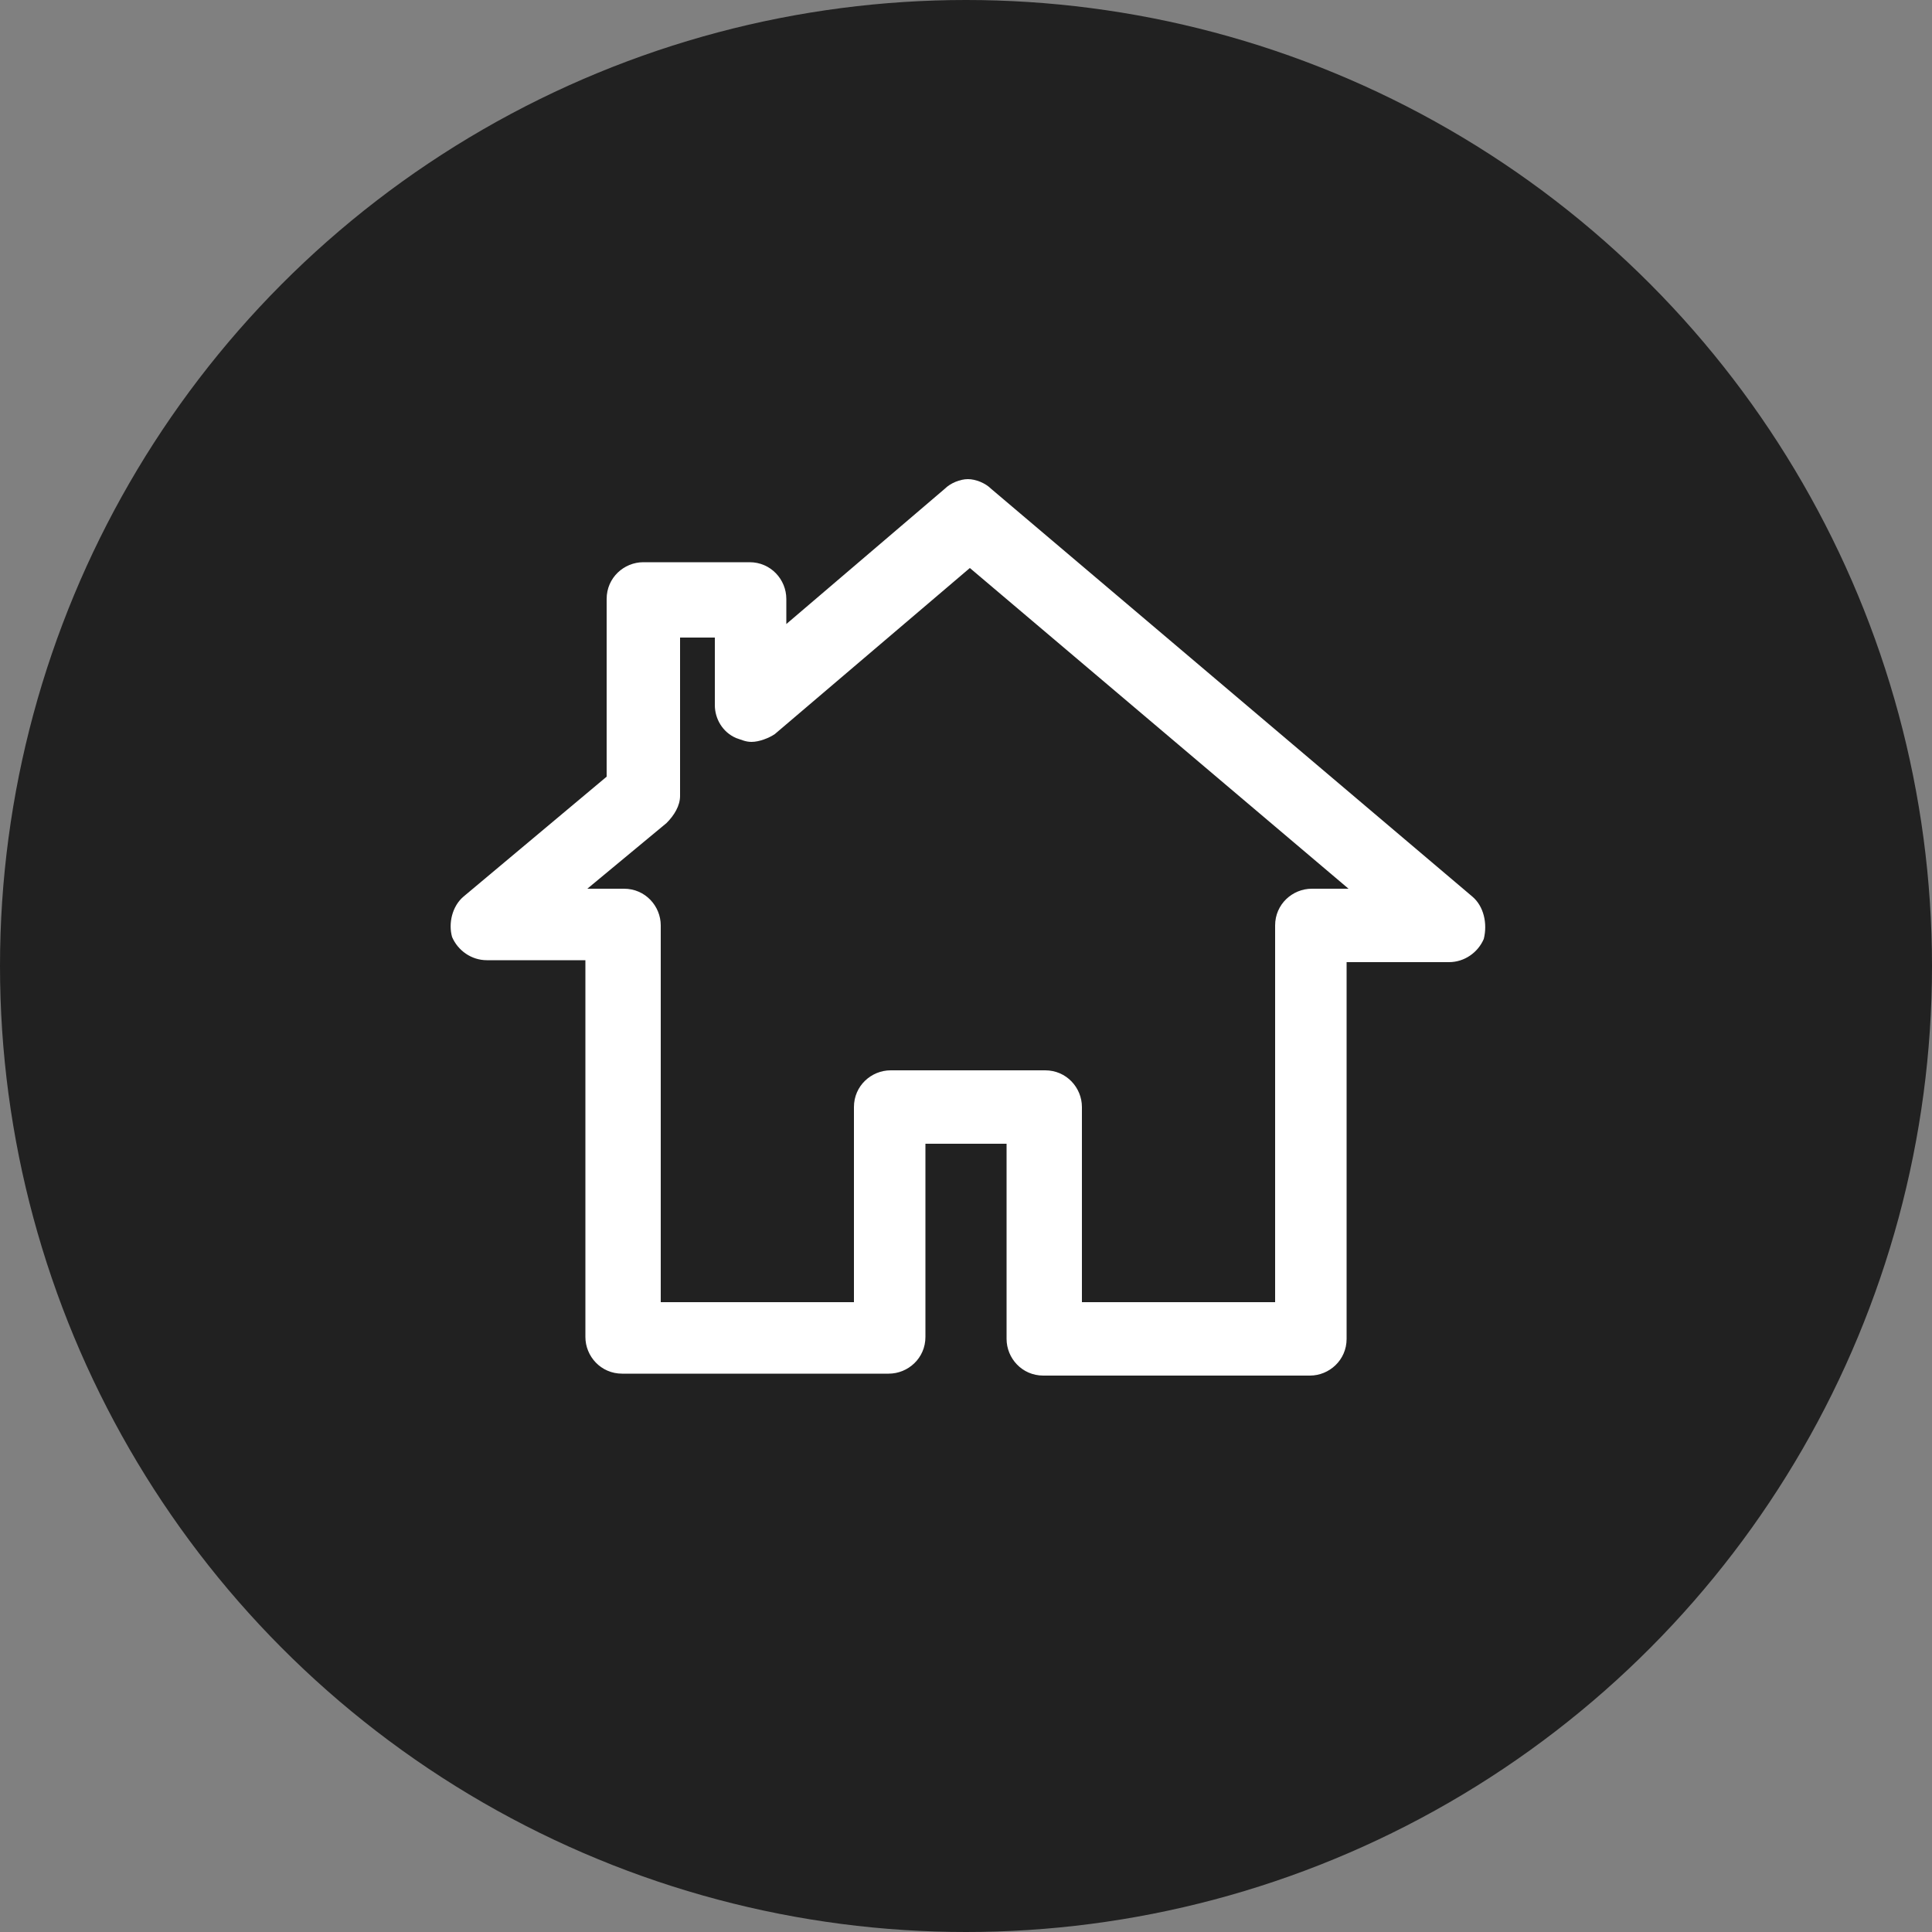 <?xml version="1.0" encoding="utf-8"?>
<svg xmlns="http://www.w3.org/2000/svg" xmlns:xlink="http://www.w3.org/1999/xlink" viewBox="0 0 100 100" ><rect x="0" y="0" width="100" height="100" fill="#808080" stroke="none"/><path fill="transparent" d="M88.7,100H11.3C5,100,0,95,0,88.7V11.3C0,5,5,0,11.3,0h77.5C95,0,100,5,100,11.3v77.5C100,95,95,100,88.7,100z"/><circle fill="#212121" cx="50" cy="50" r="50"/><path fill="#ffffff" d="M76.2,46.4L51.3,25.3c-0.3-0.3-0.8-0.5-1.2-0.5c-0.4,0-0.9,0.2-1.2,0.5l-8.2,7V31c0-1-0.8-1.9-1.9-1.9h-5.5c-1,0-1.9,0.8-1.9,1.9v9.2L24,46.4c-0.6,0.5-0.8,1.4-0.6,2.1c0.3,0.7,1,1.2,1.8,1.2h5.1v19.5c0,1,0.8,1.9,1.9,1.9h13.8c1,0,1.9-0.8,1.9-1.9V59.2h4.2v10.1c0,1,0.8,1.9,1.9,1.9h13.8c1,0,1.9-0.8,1.9-1.9V49.8H75c0.8,0,1.5-0.5,1.8-1.2C77,47.8,76.8,46.9,76.2,46.4z M66,47.9v19.5H56V57.3c0-1-0.8-1.9-1.9-1.9h-8c-1,0-1.9,0.8-1.9,1.9v10.1h-10V47.9c0-1-0.8-1.9-1.9-1.9h-1.9l4.1-3.4c0.4-0.4,0.7-0.9,0.7-1.4v-8.2h1.8v3.5c0,0.7,0.4,1.4,1.1,1.7c0.3,0.1,0.5,0.2,0.8,0.2c0.4,0,0.9-0.2,1.2-0.4l10.1-8.6L69.8,46h-1.9C66.9,46,66,46.8,66,47.9z"/></svg>